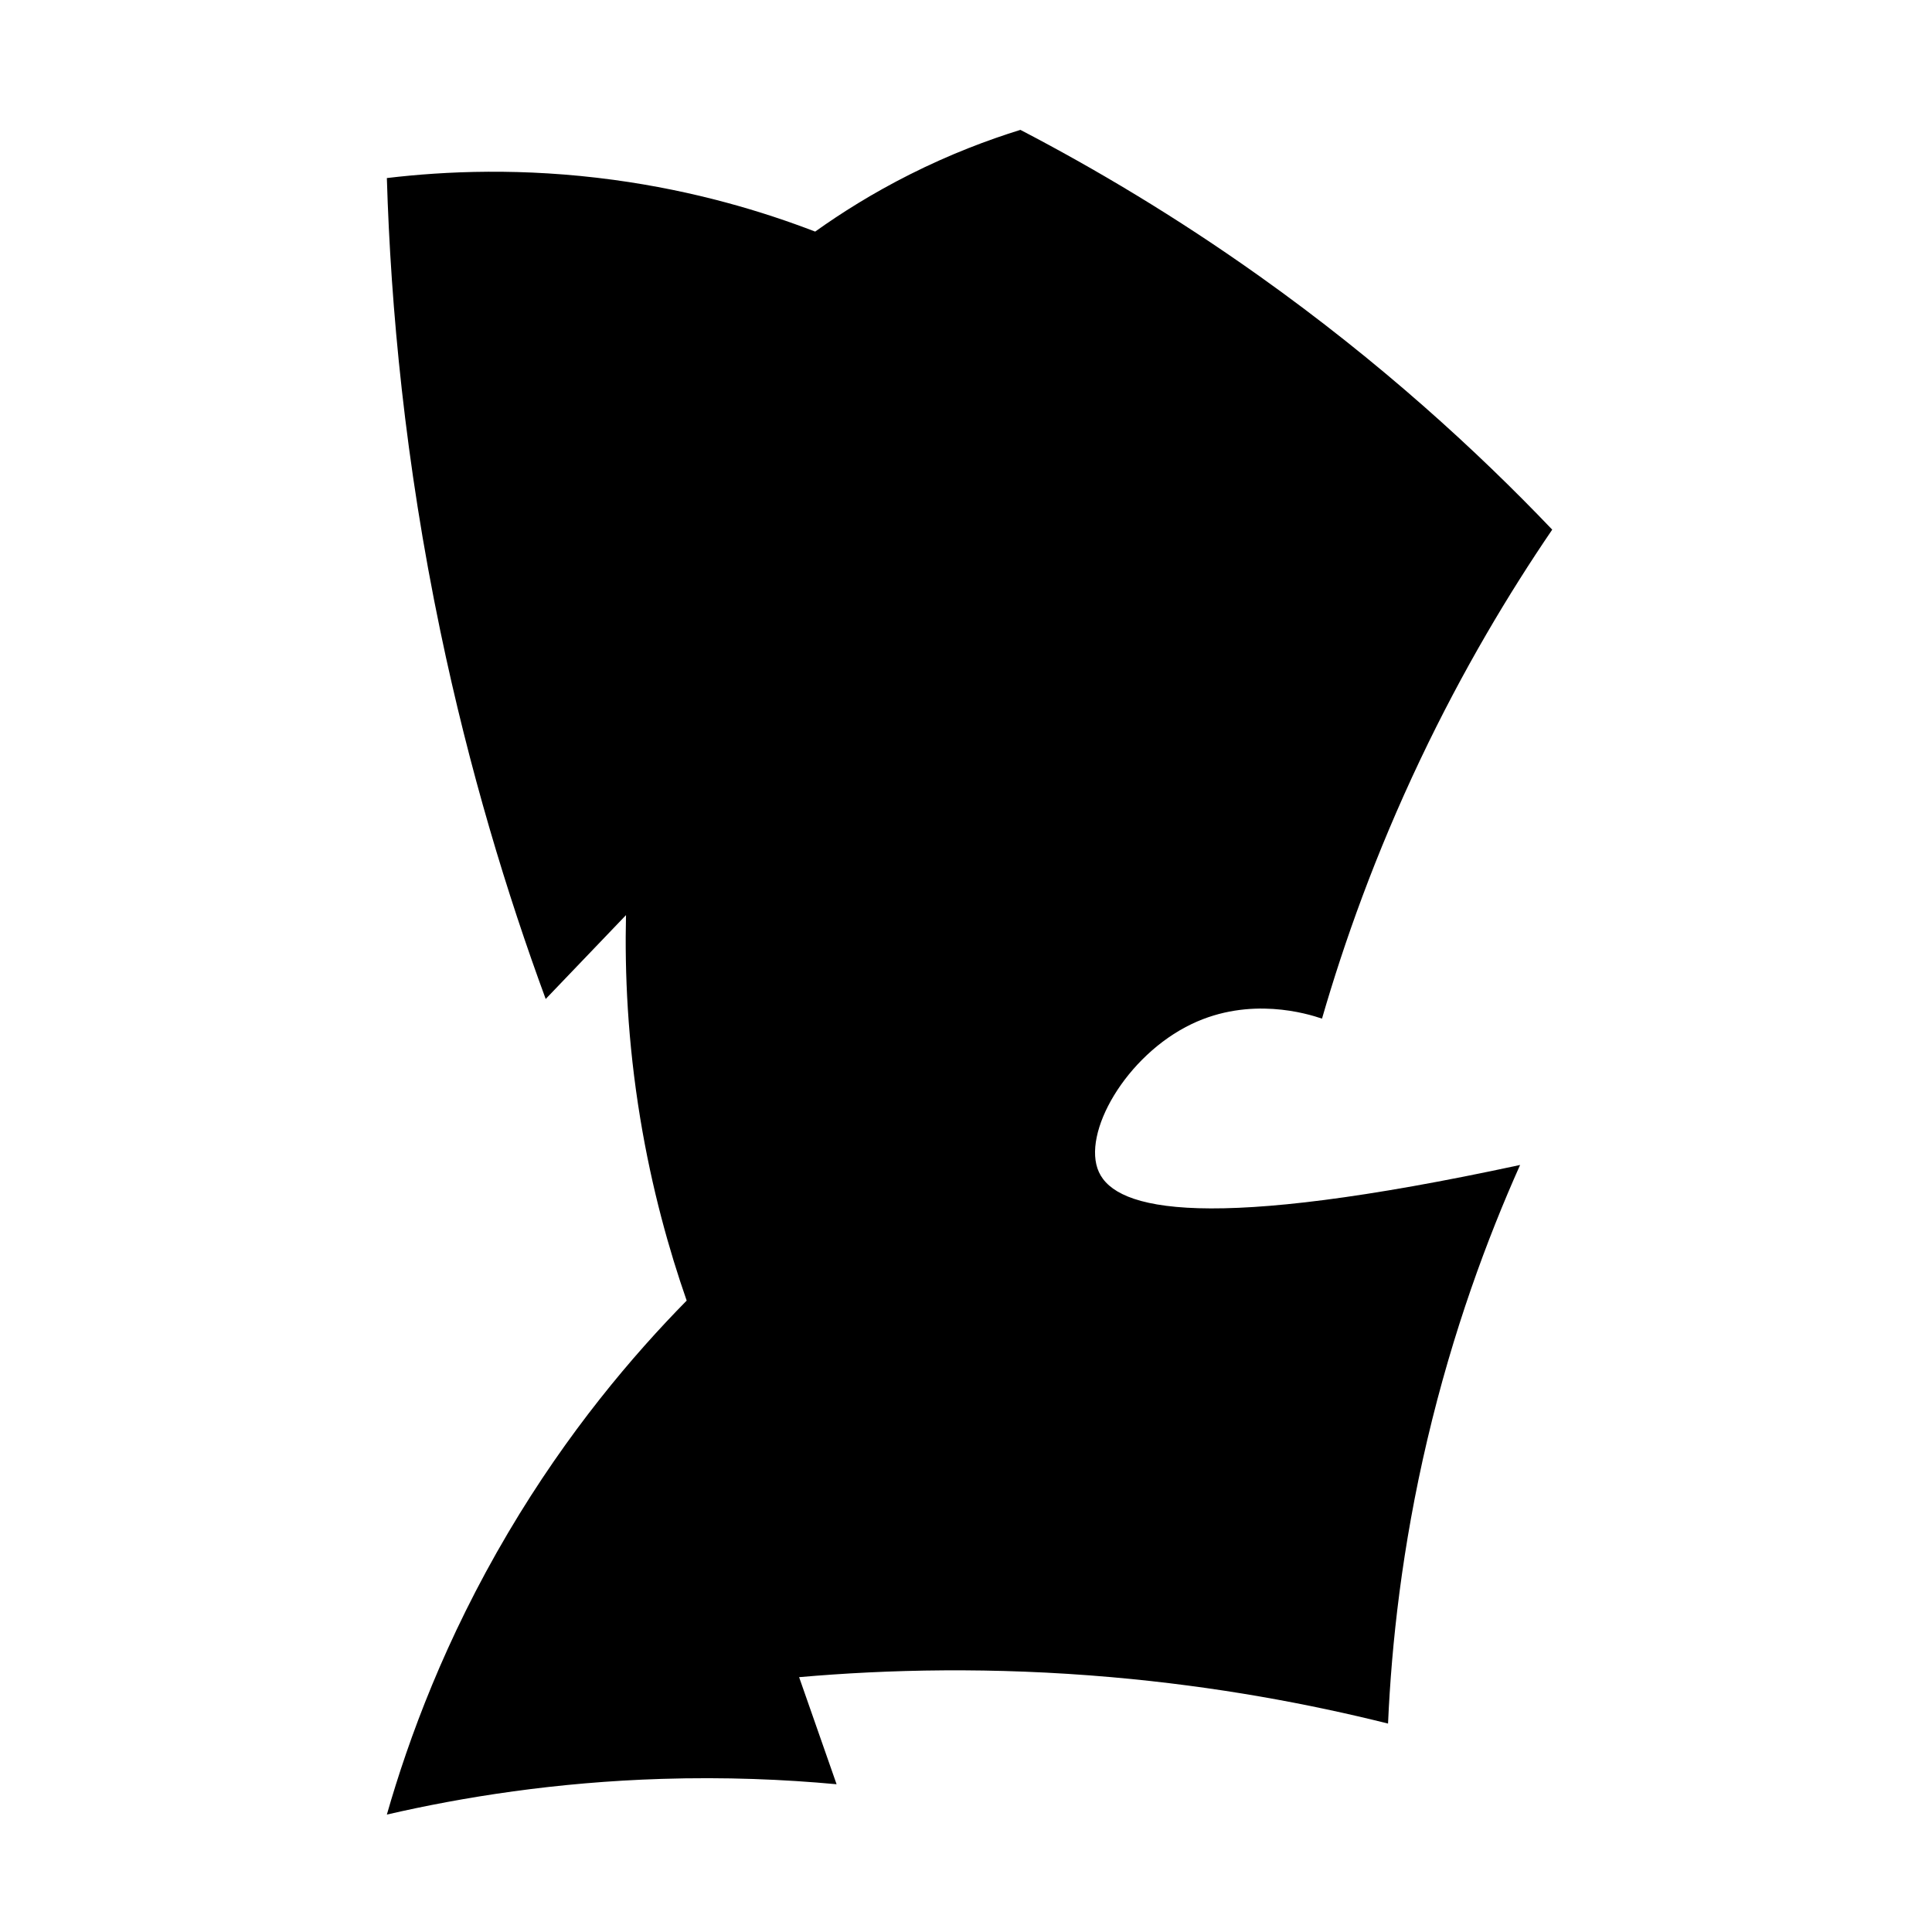 <?xml version="1.0" encoding="iso-8859-1"?>
<!-- Generator: Adobe Illustrator 27.9.0, SVG Export Plug-In . SVG Version: 6.00 Build 0)  -->
<svg version="1.1" id="Ebene_2" xmlns="http://www.w3.org/2000/svg" xmlns:xlink="http://www.w3.org/1999/xlink" x="0px" y="0px"
	 viewBox="0 0 1080 1080" style="enable-background:new 0 0 1080 1080;" xml:space="preserve">
<path d="M570.412,72.598c-18.184,5.631-39.27,13.574-61.853,24.941c-20.732,10.435-38.344,21.55-52.874,31.924
	c-28.87-11.117-66.986-22.73-112.731-28.931c-50.479-6.842-94.036-4.897-126.698-0.998c2.166,72.488,10.14,158.404,29.929,253.396
	c16.255,78.027,37.29,146.862,58.86,205.51c14.964-15.629,29.929-31.259,44.893-46.888c-0.743,31.844,0.843,70.468,7.981,113.729
	c6.507,39.438,16.125,73.624,25.938,101.758c-30.052,30.544-66.444,73.348-99.762,129.691
	c-35.217,59.553-55.637,115.017-67.838,157.624c42.826-9.876,94.63-18.109,153.634-19.952c35.569-1.111,68.342,0.268,97.767,2.993
	c-6.983-19.952-13.967-39.905-20.95-59.857c49.262-4.321,108.305-5.819,174.584,0c58.782,5.161,110.752,14.978,154.632,25.938
	c1.96-44.505,7.812-98.516,21.948-158.622c14.338-60.967,33.517-112.555,51.876-153.634
	c-175.496,37.799-225.628,25.329-235.439,3.991c-9.883-21.495,15.066-65.221,51.876-82.803c32.662-15.601,64.581-5.802,72.826-2.993
	c12.314-42.539,29.762-91.782,54.869-144.655c23.963-50.462,49.74-93.359,73.824-128.693
	c-42.209-44.228-96.244-93.748-163.61-141.662C656.984,120.897,611.652,94.078,570.412,72.598z"/>
</svg>
